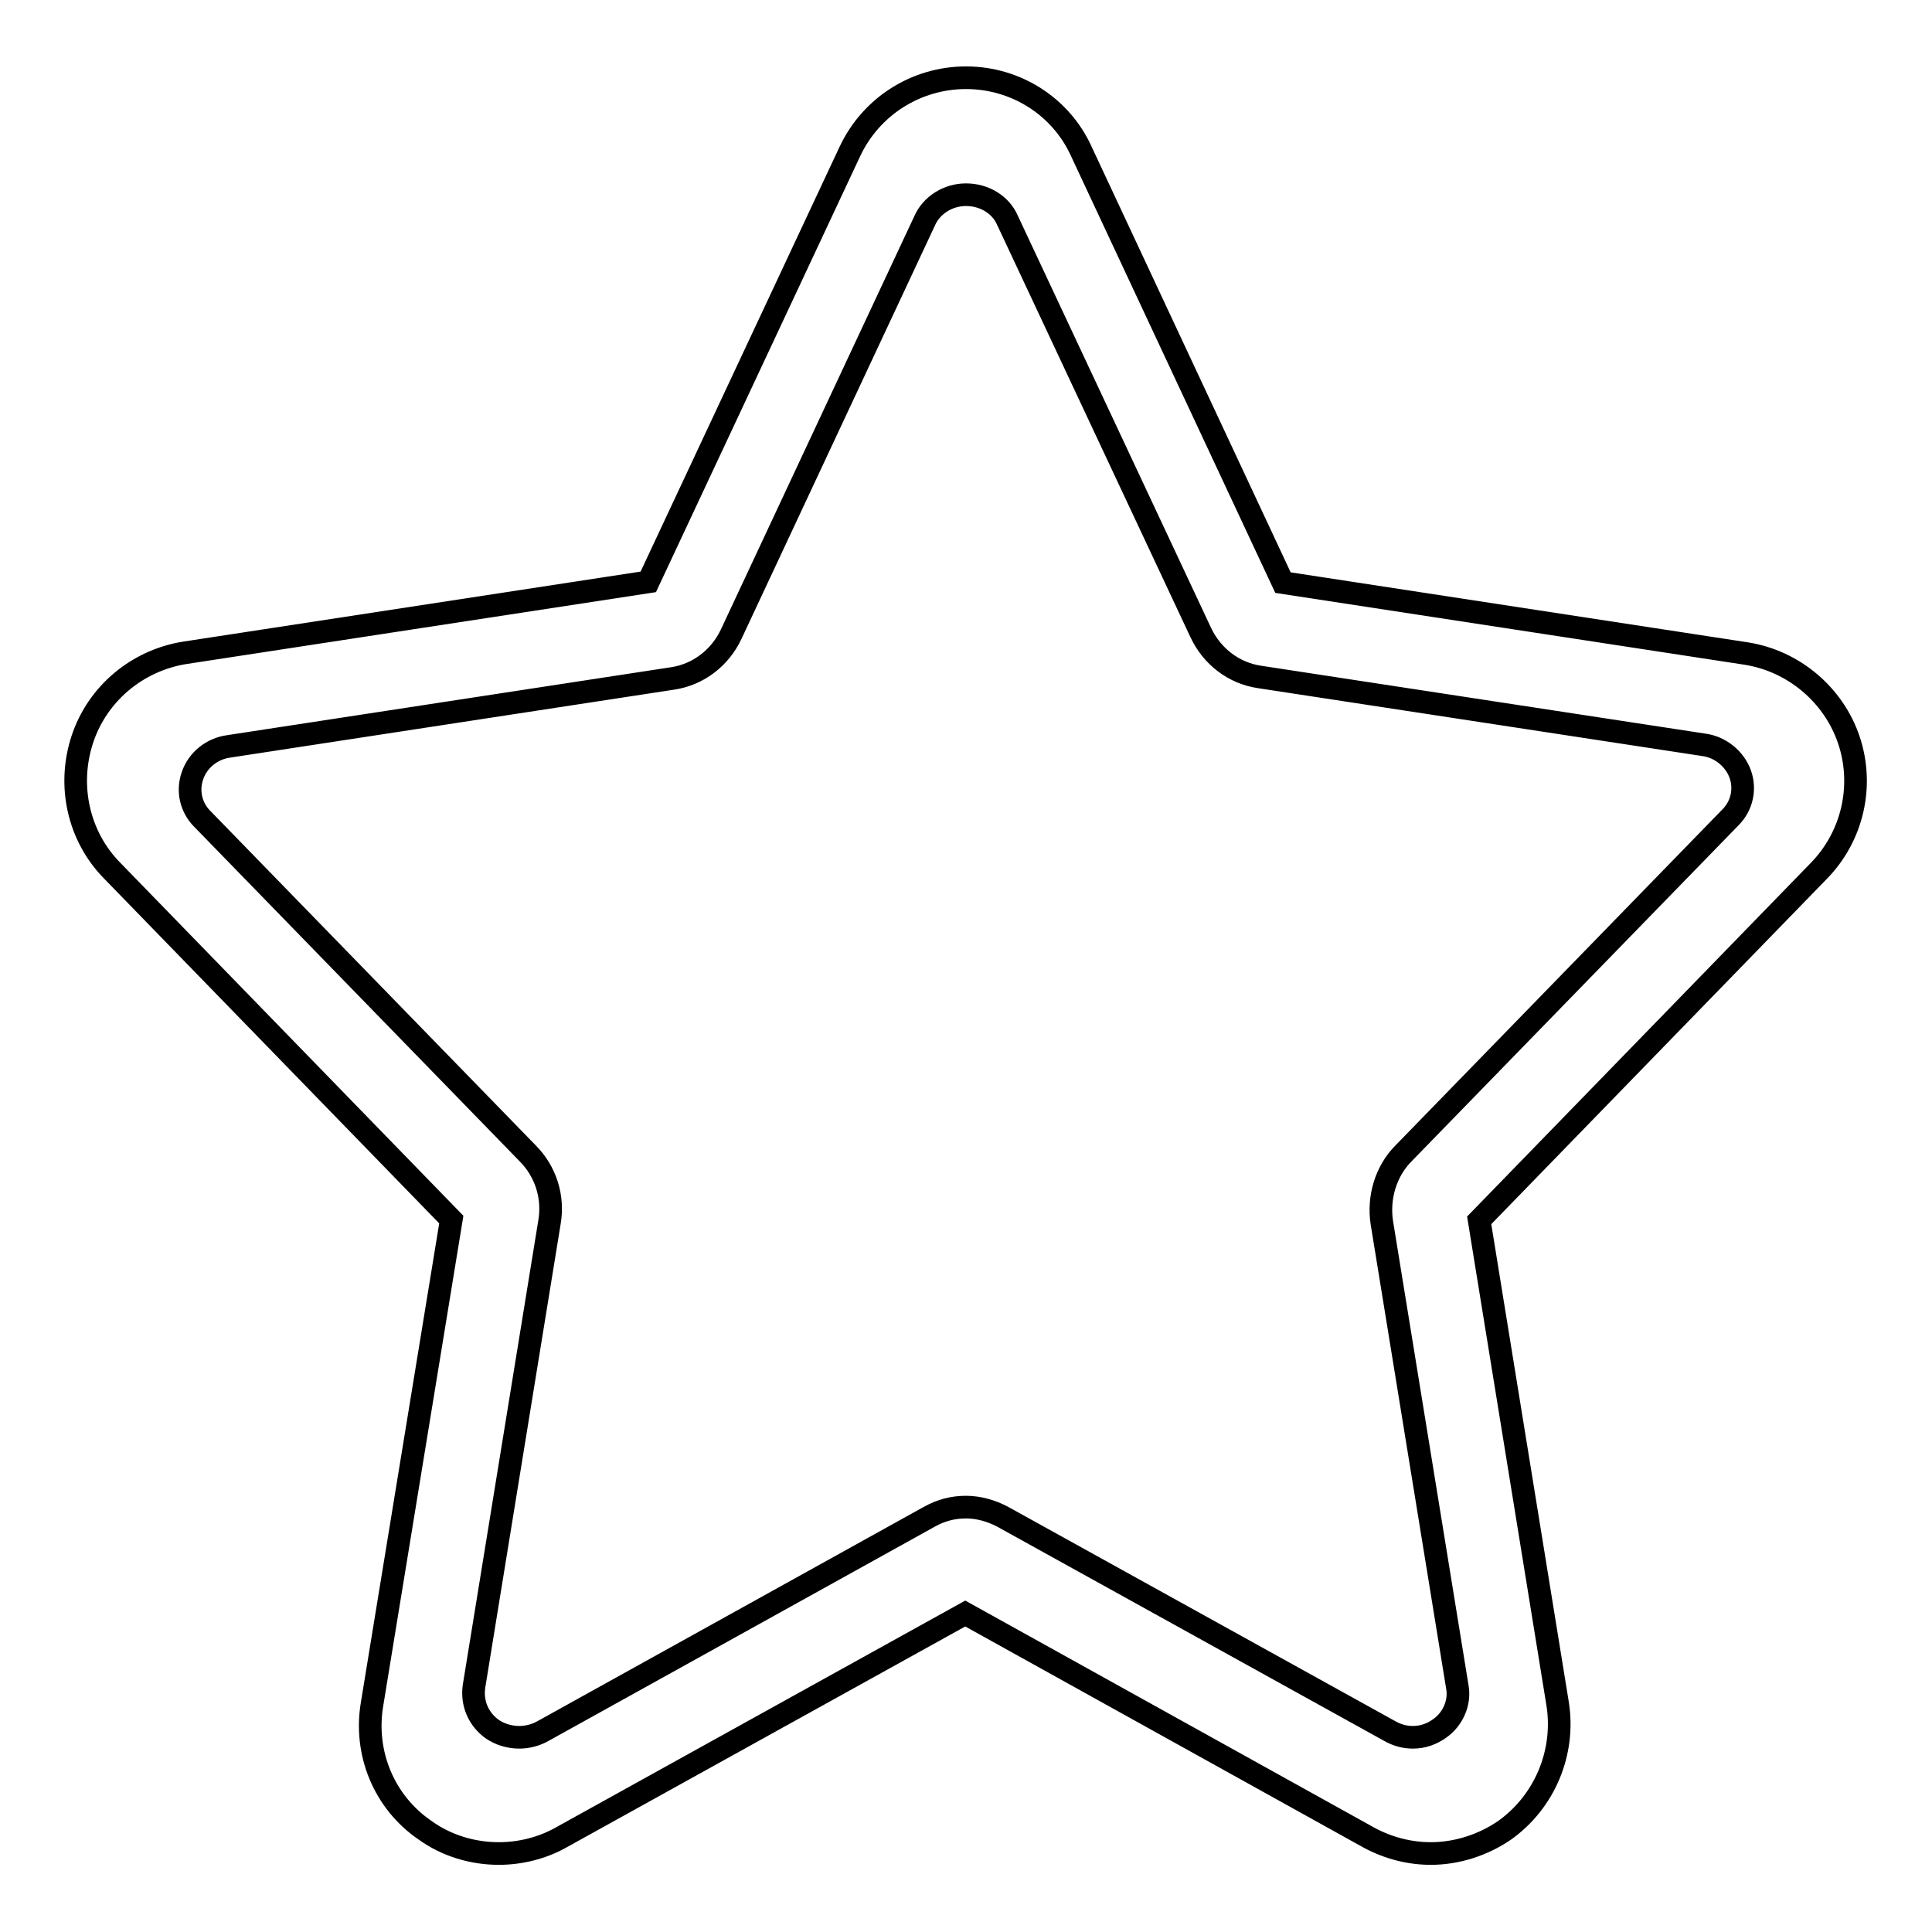 <?xml version="1.0" encoding="utf-8"?>
<!-- Svg Vector Icons : http://www.onlinewebfonts.com/icon -->
<!DOCTYPE svg PUBLIC "-//W3C//DTD SVG 1.1//EN" "http://www.w3.org/Graphics/SVG/1.1/DTD/svg11.dtd">
<svg version="1.1" xmlns="http://www.w3.org/2000/svg" xmlns:xlink="http://www.w3.org/1999/xlink" x="0px" y="0px" viewBox="0 0 256 256" enable-background="new 0 0 256 256" xml:space="preserve">
<g><g><path stroke-width="3" fill-opacity="0" stroke="#000000"  d="M128,25.8c2.4,0,4.6,1.3,5.5,3.4l25.6,54.6c1.5,3.2,4.4,5.4,7.8,5.9l58.9,9c2.2,0.3,4.1,1.9,4.8,3.9c0.7,2,0.2,4.2-1.3,5.7L186,152.8c-2.4,2.4-3.4,5.9-2.9,9.2l10,61.5c0.4,2.1-0.6,4.3-2.3,5.5c-1.1,0.8-2.3,1.2-3.6,1.2c-1.1,0-2.1-0.3-3-0.8l-51.3-28.4c-1.5-0.8-3.2-1.3-4.9-1.3c-1.7,0-3.3,0.4-4.9,1.3l-51.2,28.4c-0.9,0.5-2,0.8-3.1,0.8c-1.3,0-2.6-0.4-3.6-1.1c-1.8-1.3-2.7-3.4-2.4-5.6l10-61.5c0.6-3.4-0.5-6.8-2.9-9.2l-43.1-44.3c-1.5-1.5-2-3.7-1.3-5.7c0.7-2.1,2.6-3.6,4.8-3.9l58.8-9c3.4-0.5,6.3-2.7,7.8-5.9l25.6-54.7C123.4,27.2,125.6,25.8,128,25.8L128,25.8z M128,10.3c-6.6,0-12.6,3.8-15.4,9.8l-26.7,57l-61.4,9.4c-6.3,1-11.6,5.4-13.6,11.5c-2,6.1-0.5,12.8,3.9,17.3l45,46.3l-10.5,64.2c-1.1,6.5,1.6,13,7,16.7c2.9,2.1,6.4,3.1,9.8,3.1c2.8,0,5.7-0.7,8.2-2.1l53.6-29.7l53.5,29.7c2.6,1.4,5.4,2.1,8.2,2.1c3.4,0,6.9-1.1,9.8-3.1c5.3-3.8,8-10.3,7-16.7l-10.4-64.1l45-46.3c4.5-4.6,6-11.3,4-17.3c-2-6-7.3-10.5-13.6-11.5l-61.4-9.4l-26.7-57.1C140.6,14.1,134.6,10.3,128,10.3L128,10.3L128,10.3z"/></g></g>
</svg>